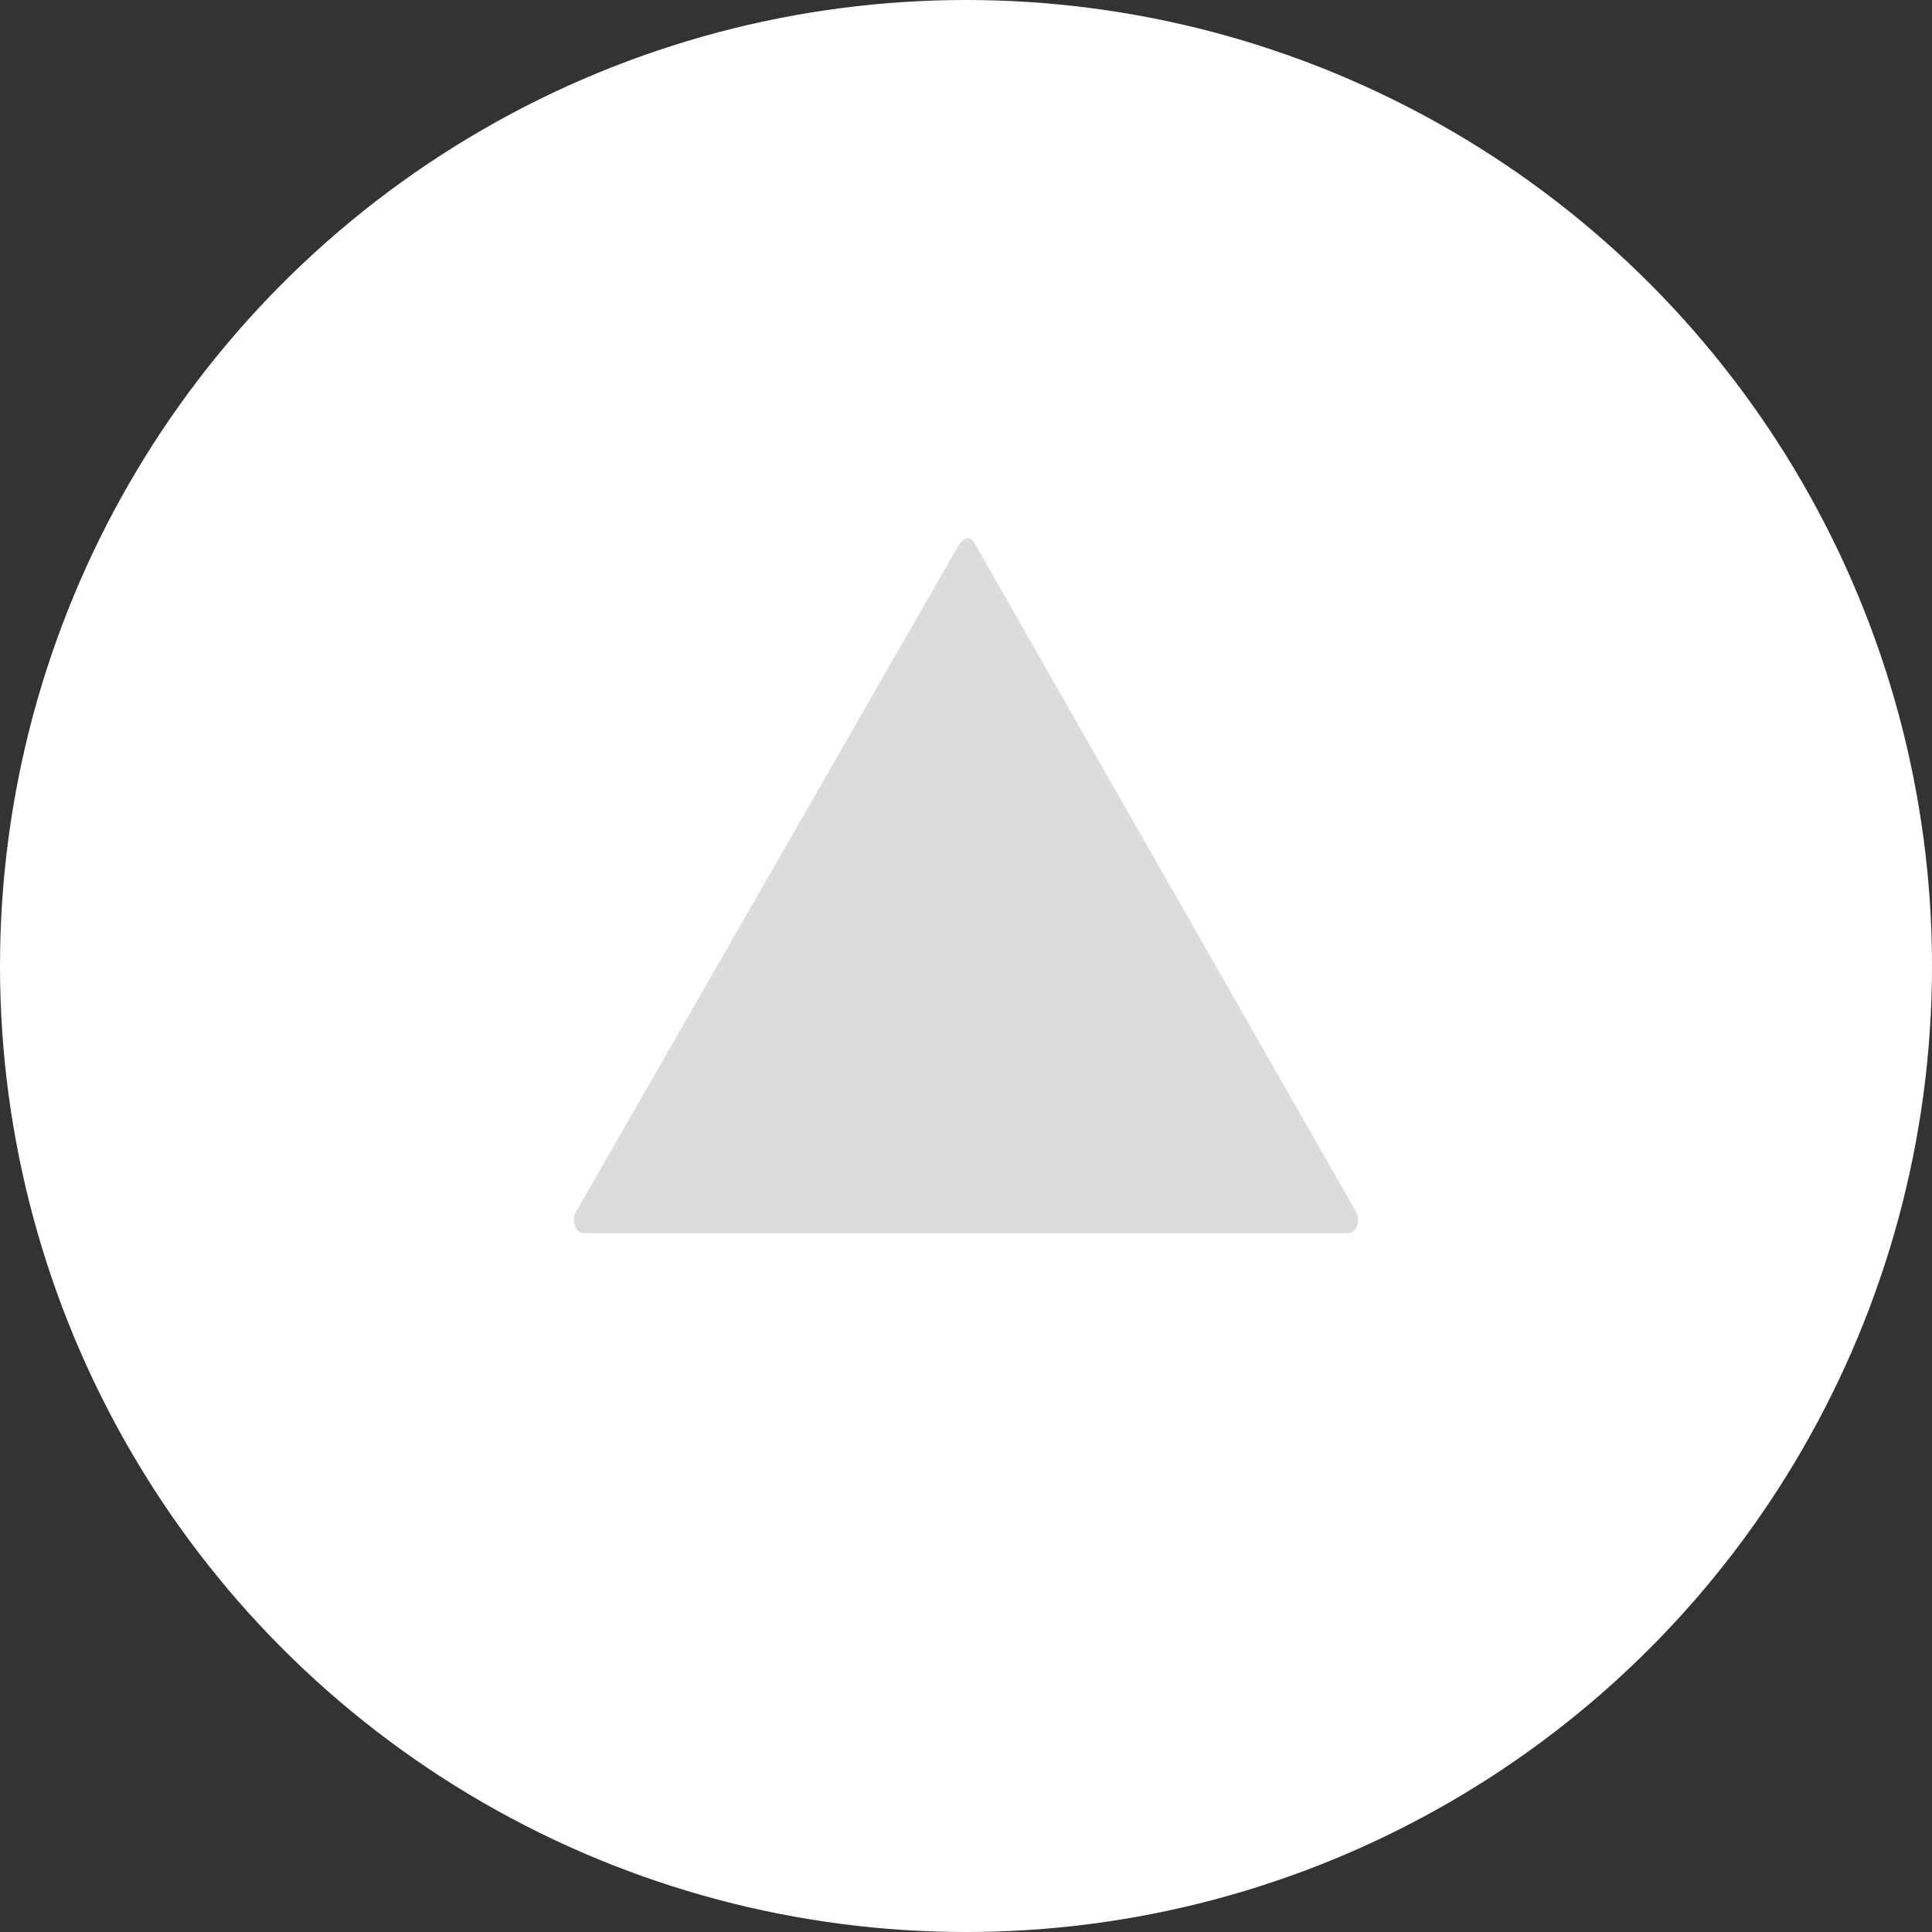 <svg id="Layer_1" data-name="Layer 1" xmlns="http://www.w3.org/2000/svg" viewBox="0 0 47 47"><rect x="0" y="0" width="47" height="47" fill="#333333" stroke="none"/><defs><style>.cls-1{fill:#fff;}.cls-2{fill:#666;opacity:0.23;}</style></defs><title>iRead assets_up_arrow_hover</title><circle class="cls-1" cx="23.5" cy="23.5" r="23.5"/><path class="cls-2" d="M25.2,14.7,34.5,31c.1.2,0,.5-.2.5H15.7c-.2,0-.3-.3-.2-.5l9.3-16.2C24.9,14.6,25.1,14.5,25.2,14.7Z" transform="translate(-1.5 -1.5)"/></svg>